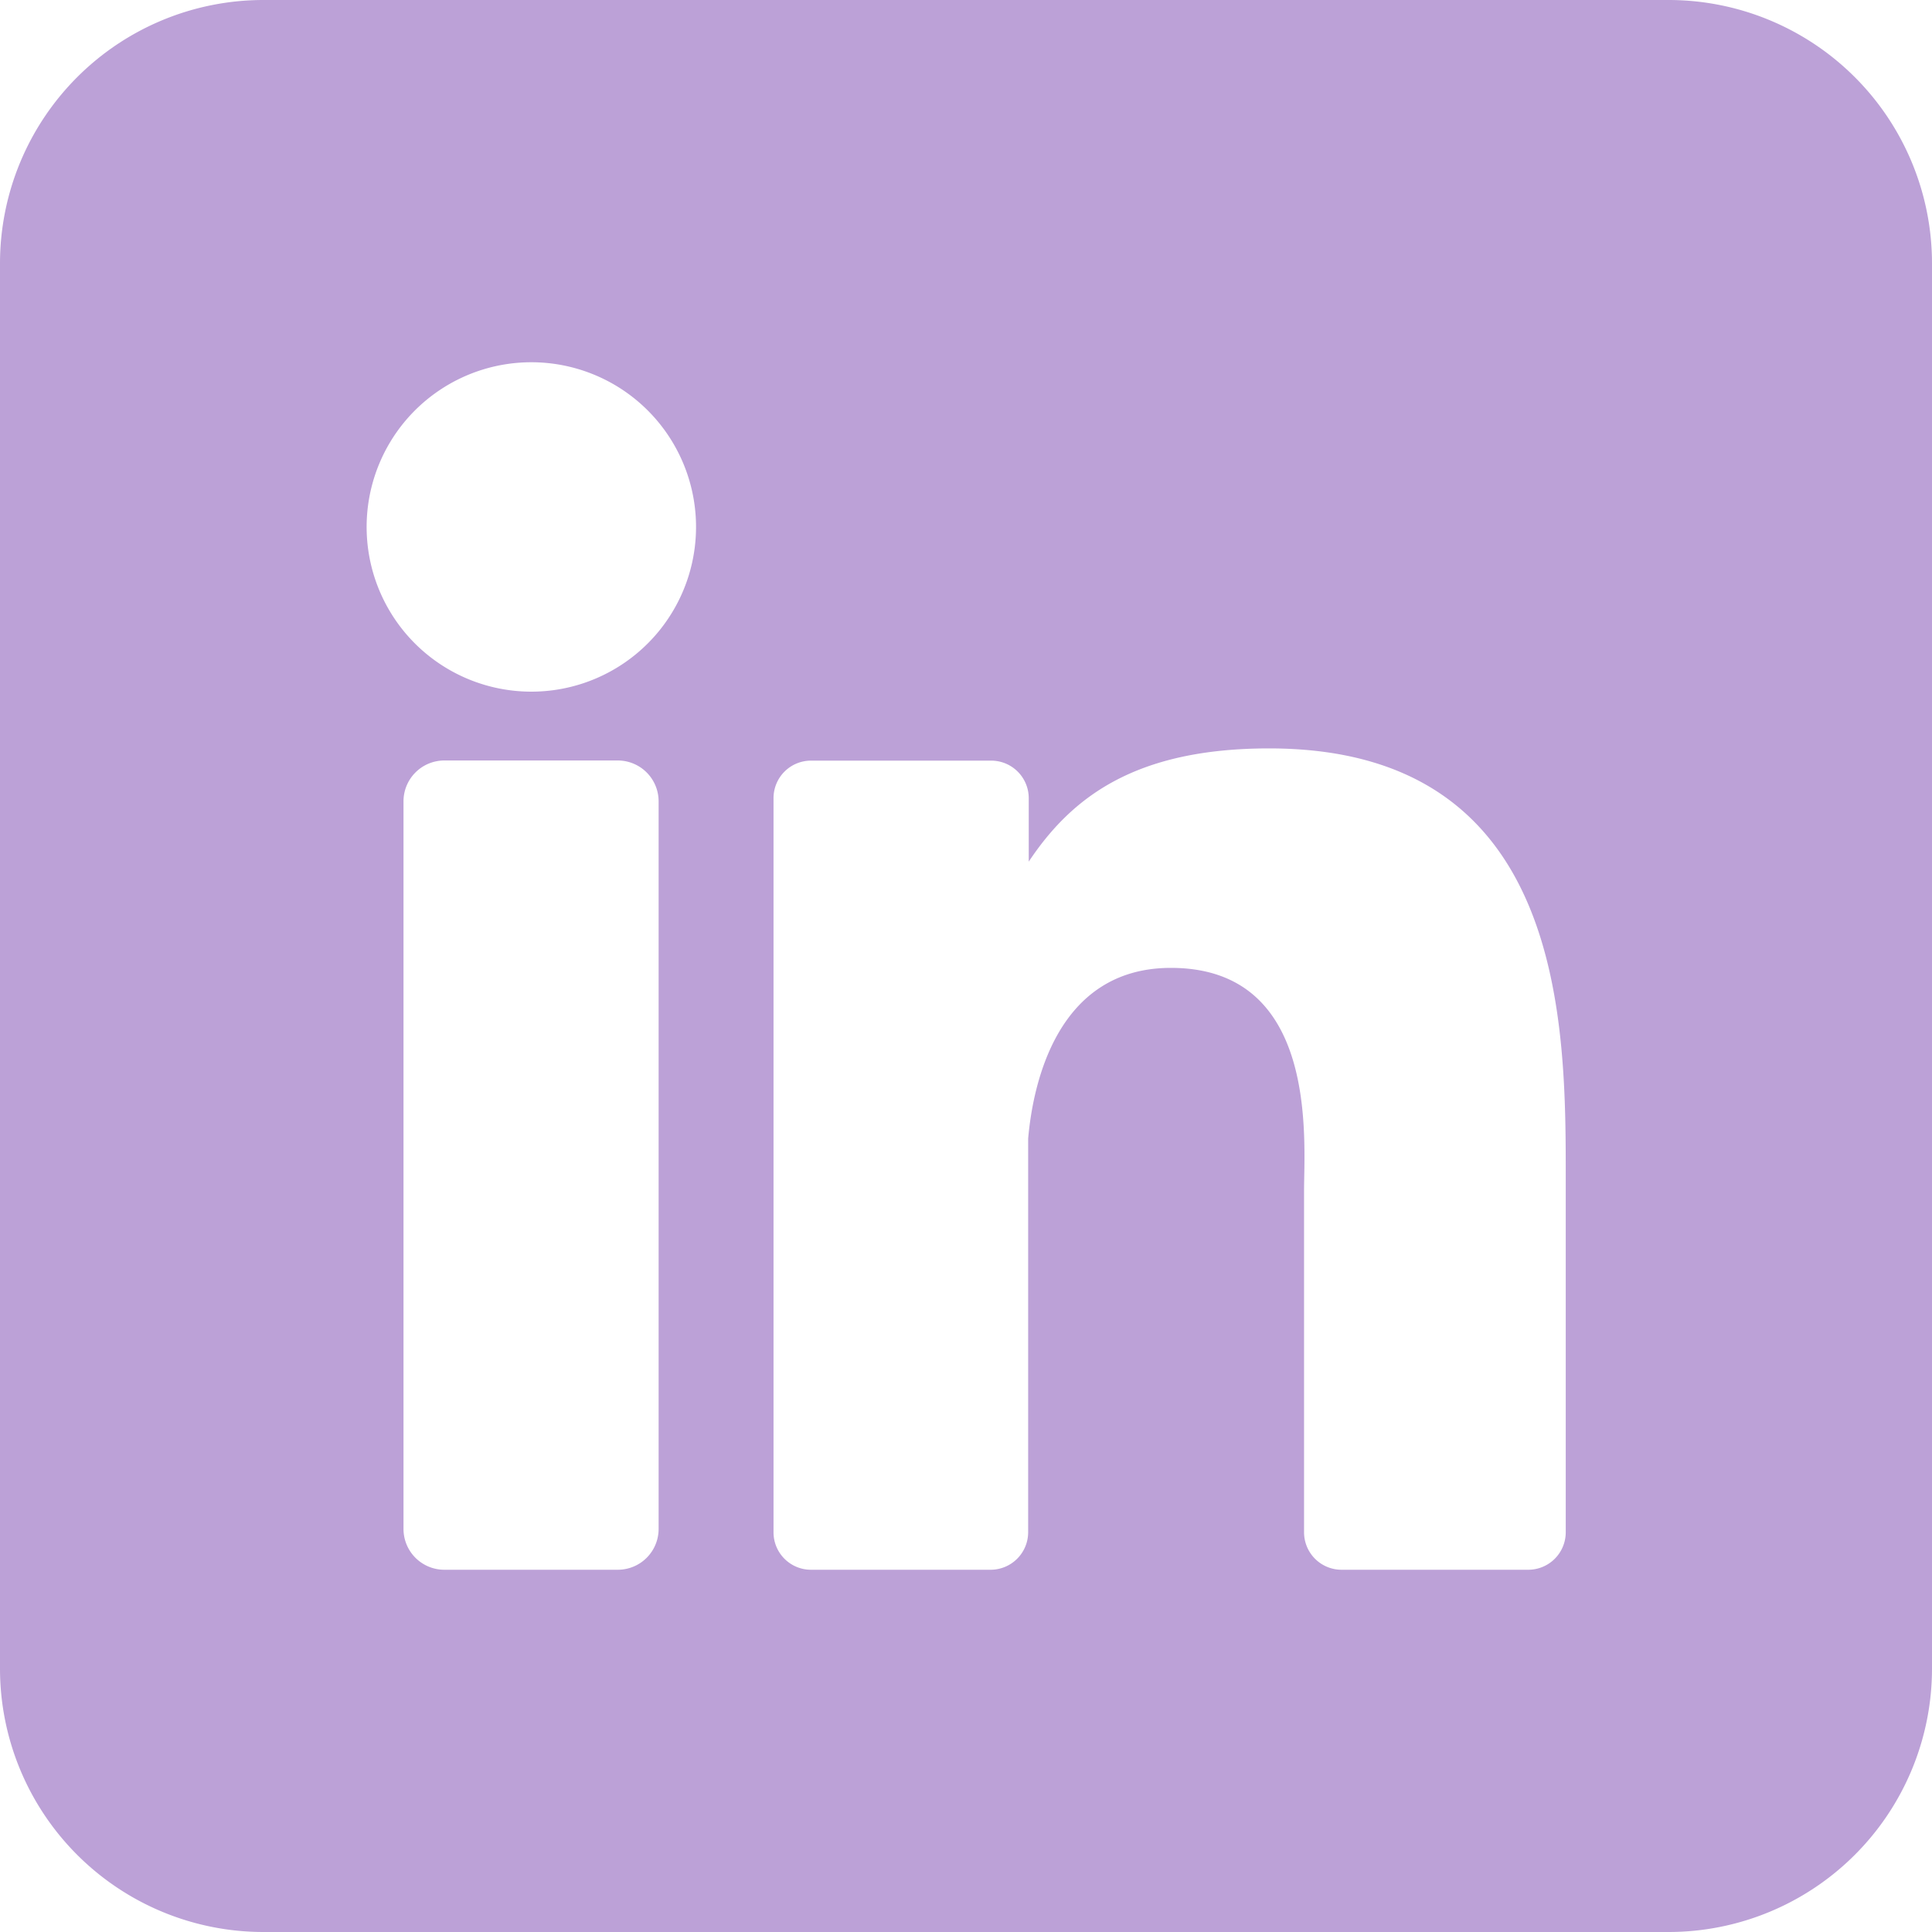 <svg xmlns="http://www.w3.org/2000/svg" width="40" height="40" fill="none"><g clip-path="url(#a)"><path fill="#BCA1D7" d="M34.546 0A5.455 5.455 0 0 1 40 5.454v29.092A5.455 5.455 0 0 1 34.546 40H5.454A5.455 5.455 0 0 1 0 34.546V5.454A5.455 5.455 0 0 1 5.454 0h29.092ZM9.199 15.745a.846.846 0 0 0-.845.846v15.063a.845.845 0 0 0 .845.846h3.593a.845.845 0 0 0 .844-.848V16.591a.846.846 0 0 0-.844-.846H9.199Zm17.077-.25c-2.788 0-4.095 1.021-4.977 2.344v-1.314a.778.778 0 0 0-.777-.777H16.79a.776.776 0 0 0-.775.777v15.198a.775.775 0 0 0 .775.777h3.732a.778.778 0 0 0 .765-.777v-8.15c.096-1.096.58-3.534 2.955-3.534 3.066 0 2.757 3.564 2.757 4.618v7.066a.776.776 0 0 0 .777.777h3.864a.776.776 0 0 0 .777-.777v-7.291c0-3.169.036-8.937-6.14-8.937ZM11 7.5a3.41 3.41 0 0 0-3.344 4.074A3.41 3.41 0 1 0 11 7.5Z"/></g><defs><clipPath id="a"><path fill="#fff" d="M0 0h40v40H0z"/></clipPath></defs></svg>